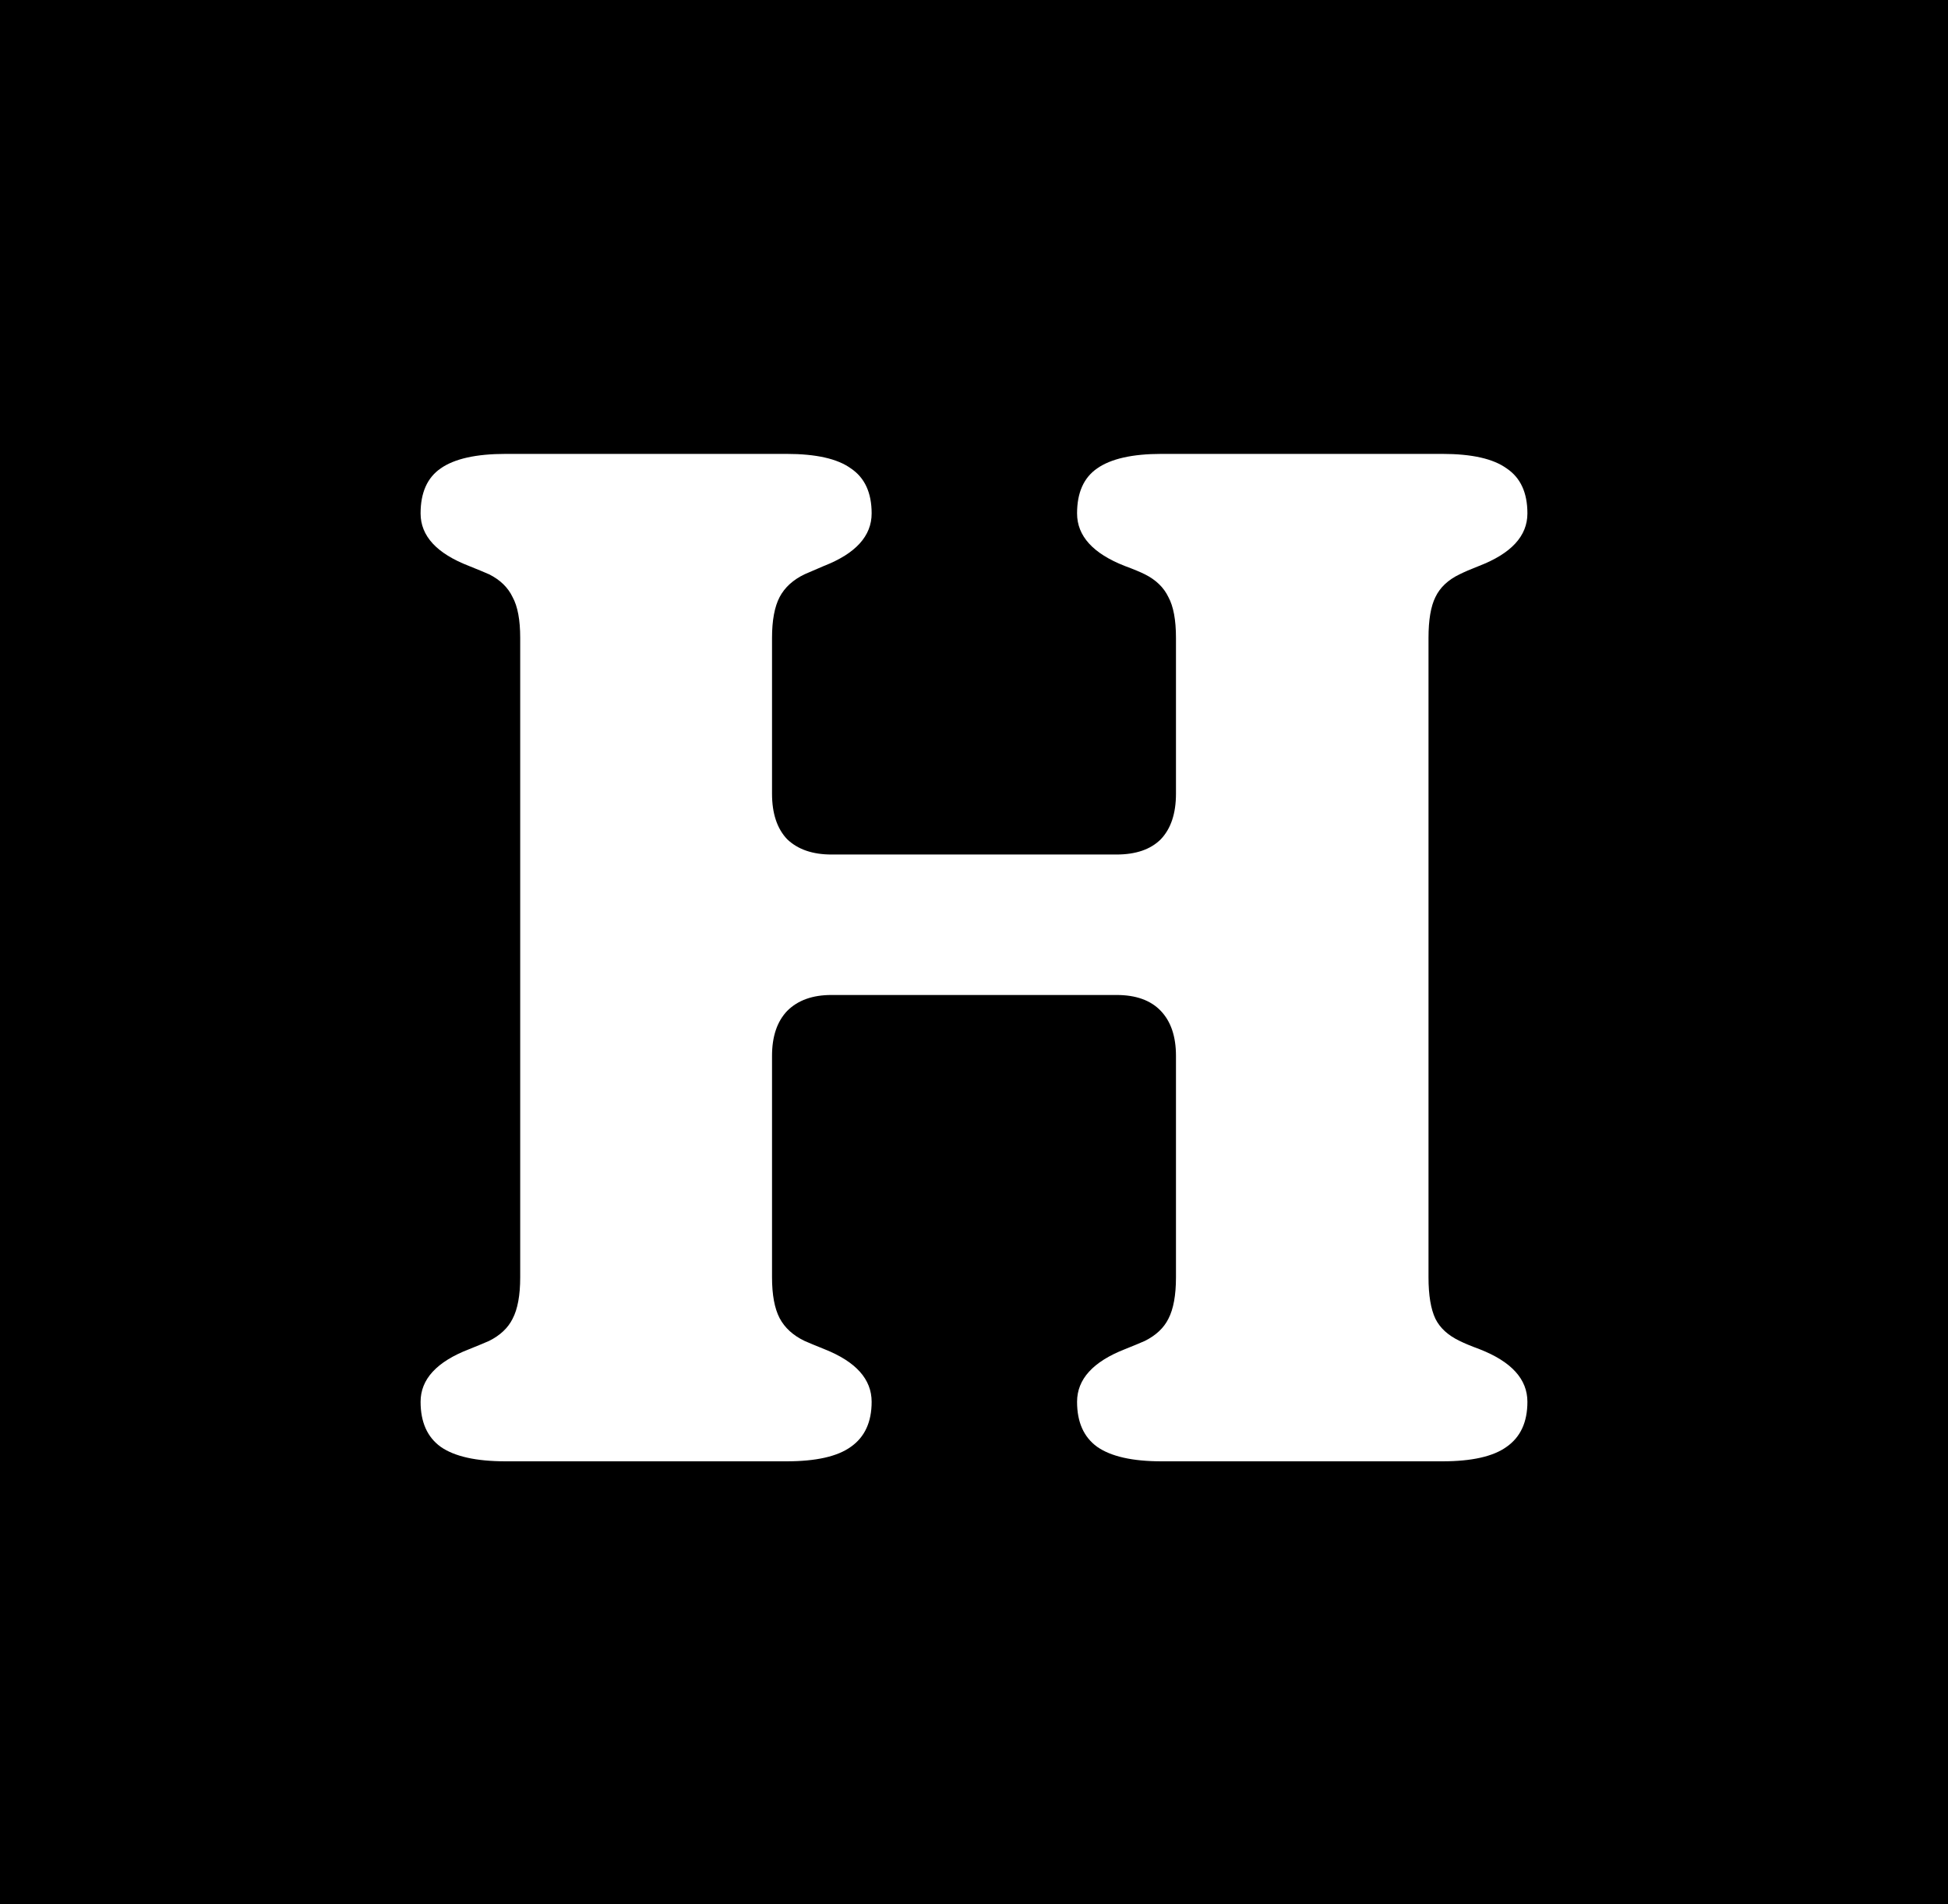 <svg width="44" height="43" viewBox="0 0 44 43" fill="none" xmlns="http://www.w3.org/2000/svg">
<rect width="44" height="43" fill="#F5F5F5"/>
<rect width="44" height="43" fill="black"/>
<path d="M11.422 33C10.755 33 10.266 32.891 9.953 32.672C9.651 32.453 9.5 32.115 9.5 31.656C9.5 31.146 9.865 30.75 10.594 30.469C10.802 30.385 10.953 30.323 11.047 30.281C11.297 30.156 11.474 29.99 11.578 29.781C11.693 29.562 11.75 29.25 11.75 28.844V14.406C11.75 14 11.693 13.693 11.578 13.484C11.474 13.266 11.297 13.094 11.047 12.969C10.953 12.927 10.802 12.865 10.594 12.781C9.865 12.5 9.5 12.104 9.5 11.594C9.5 11.125 9.651 10.787 9.953 10.578C10.266 10.359 10.755 10.25 11.422 10.25H17.766C18.432 10.25 18.917 10.359 19.219 10.578C19.531 10.787 19.688 11.125 19.688 11.594C19.688 12.104 19.328 12.5 18.609 12.781C18.412 12.865 18.266 12.927 18.172 12.969C17.912 13.094 17.724 13.266 17.609 13.484C17.495 13.703 17.438 14.01 17.438 14.406V17.922C17.438 18.37 17.552 18.713 17.781 18.953C18.021 19.182 18.354 19.297 18.781 19.297H25.219C25.656 19.297 25.99 19.182 26.219 18.953C26.448 18.713 26.562 18.37 26.562 17.922V14.406C26.562 14 26.505 13.693 26.391 13.484C26.287 13.266 26.109 13.094 25.859 12.969C25.755 12.917 25.604 12.854 25.406 12.781C24.688 12.5 24.328 12.104 24.328 11.594C24.328 11.125 24.479 10.787 24.781 10.578C25.094 10.359 25.578 10.25 26.234 10.25H32.578C33.245 10.25 33.729 10.359 34.031 10.578C34.344 10.787 34.5 11.125 34.5 11.594C34.5 12.104 34.135 12.5 33.406 12.781C33.219 12.854 33.073 12.917 32.969 12.969C32.708 13.094 32.526 13.266 32.422 13.484C32.318 13.693 32.266 14 32.266 14.406V28.844C32.266 29.25 32.318 29.562 32.422 29.781C32.526 29.99 32.708 30.156 32.969 30.281C33.073 30.333 33.224 30.396 33.422 30.469C34.141 30.75 34.5 31.146 34.5 31.656C34.5 32.115 34.344 32.453 34.031 32.672C33.729 32.891 33.245 33 32.578 33H26.234C25.578 33 25.094 32.891 24.781 32.672C24.479 32.453 24.328 32.115 24.328 31.656C24.328 31.146 24.688 30.75 25.406 30.469C25.615 30.385 25.766 30.323 25.859 30.281C26.109 30.156 26.287 29.99 26.391 29.781C26.505 29.562 26.562 29.25 26.562 28.844V23.844C26.562 23.406 26.448 23.068 26.219 22.828C25.99 22.588 25.656 22.469 25.219 22.469H18.781C18.354 22.469 18.021 22.588 17.781 22.828C17.552 23.068 17.438 23.406 17.438 23.844V28.844C17.438 29.24 17.495 29.547 17.609 29.766C17.724 29.984 17.912 30.156 18.172 30.281C18.266 30.323 18.417 30.385 18.625 30.469C19.333 30.75 19.688 31.146 19.688 31.656C19.688 32.115 19.531 32.453 19.219 32.672C18.917 32.891 18.432 33 17.766 33H11.422Z" fill="white"/>
</svg>
